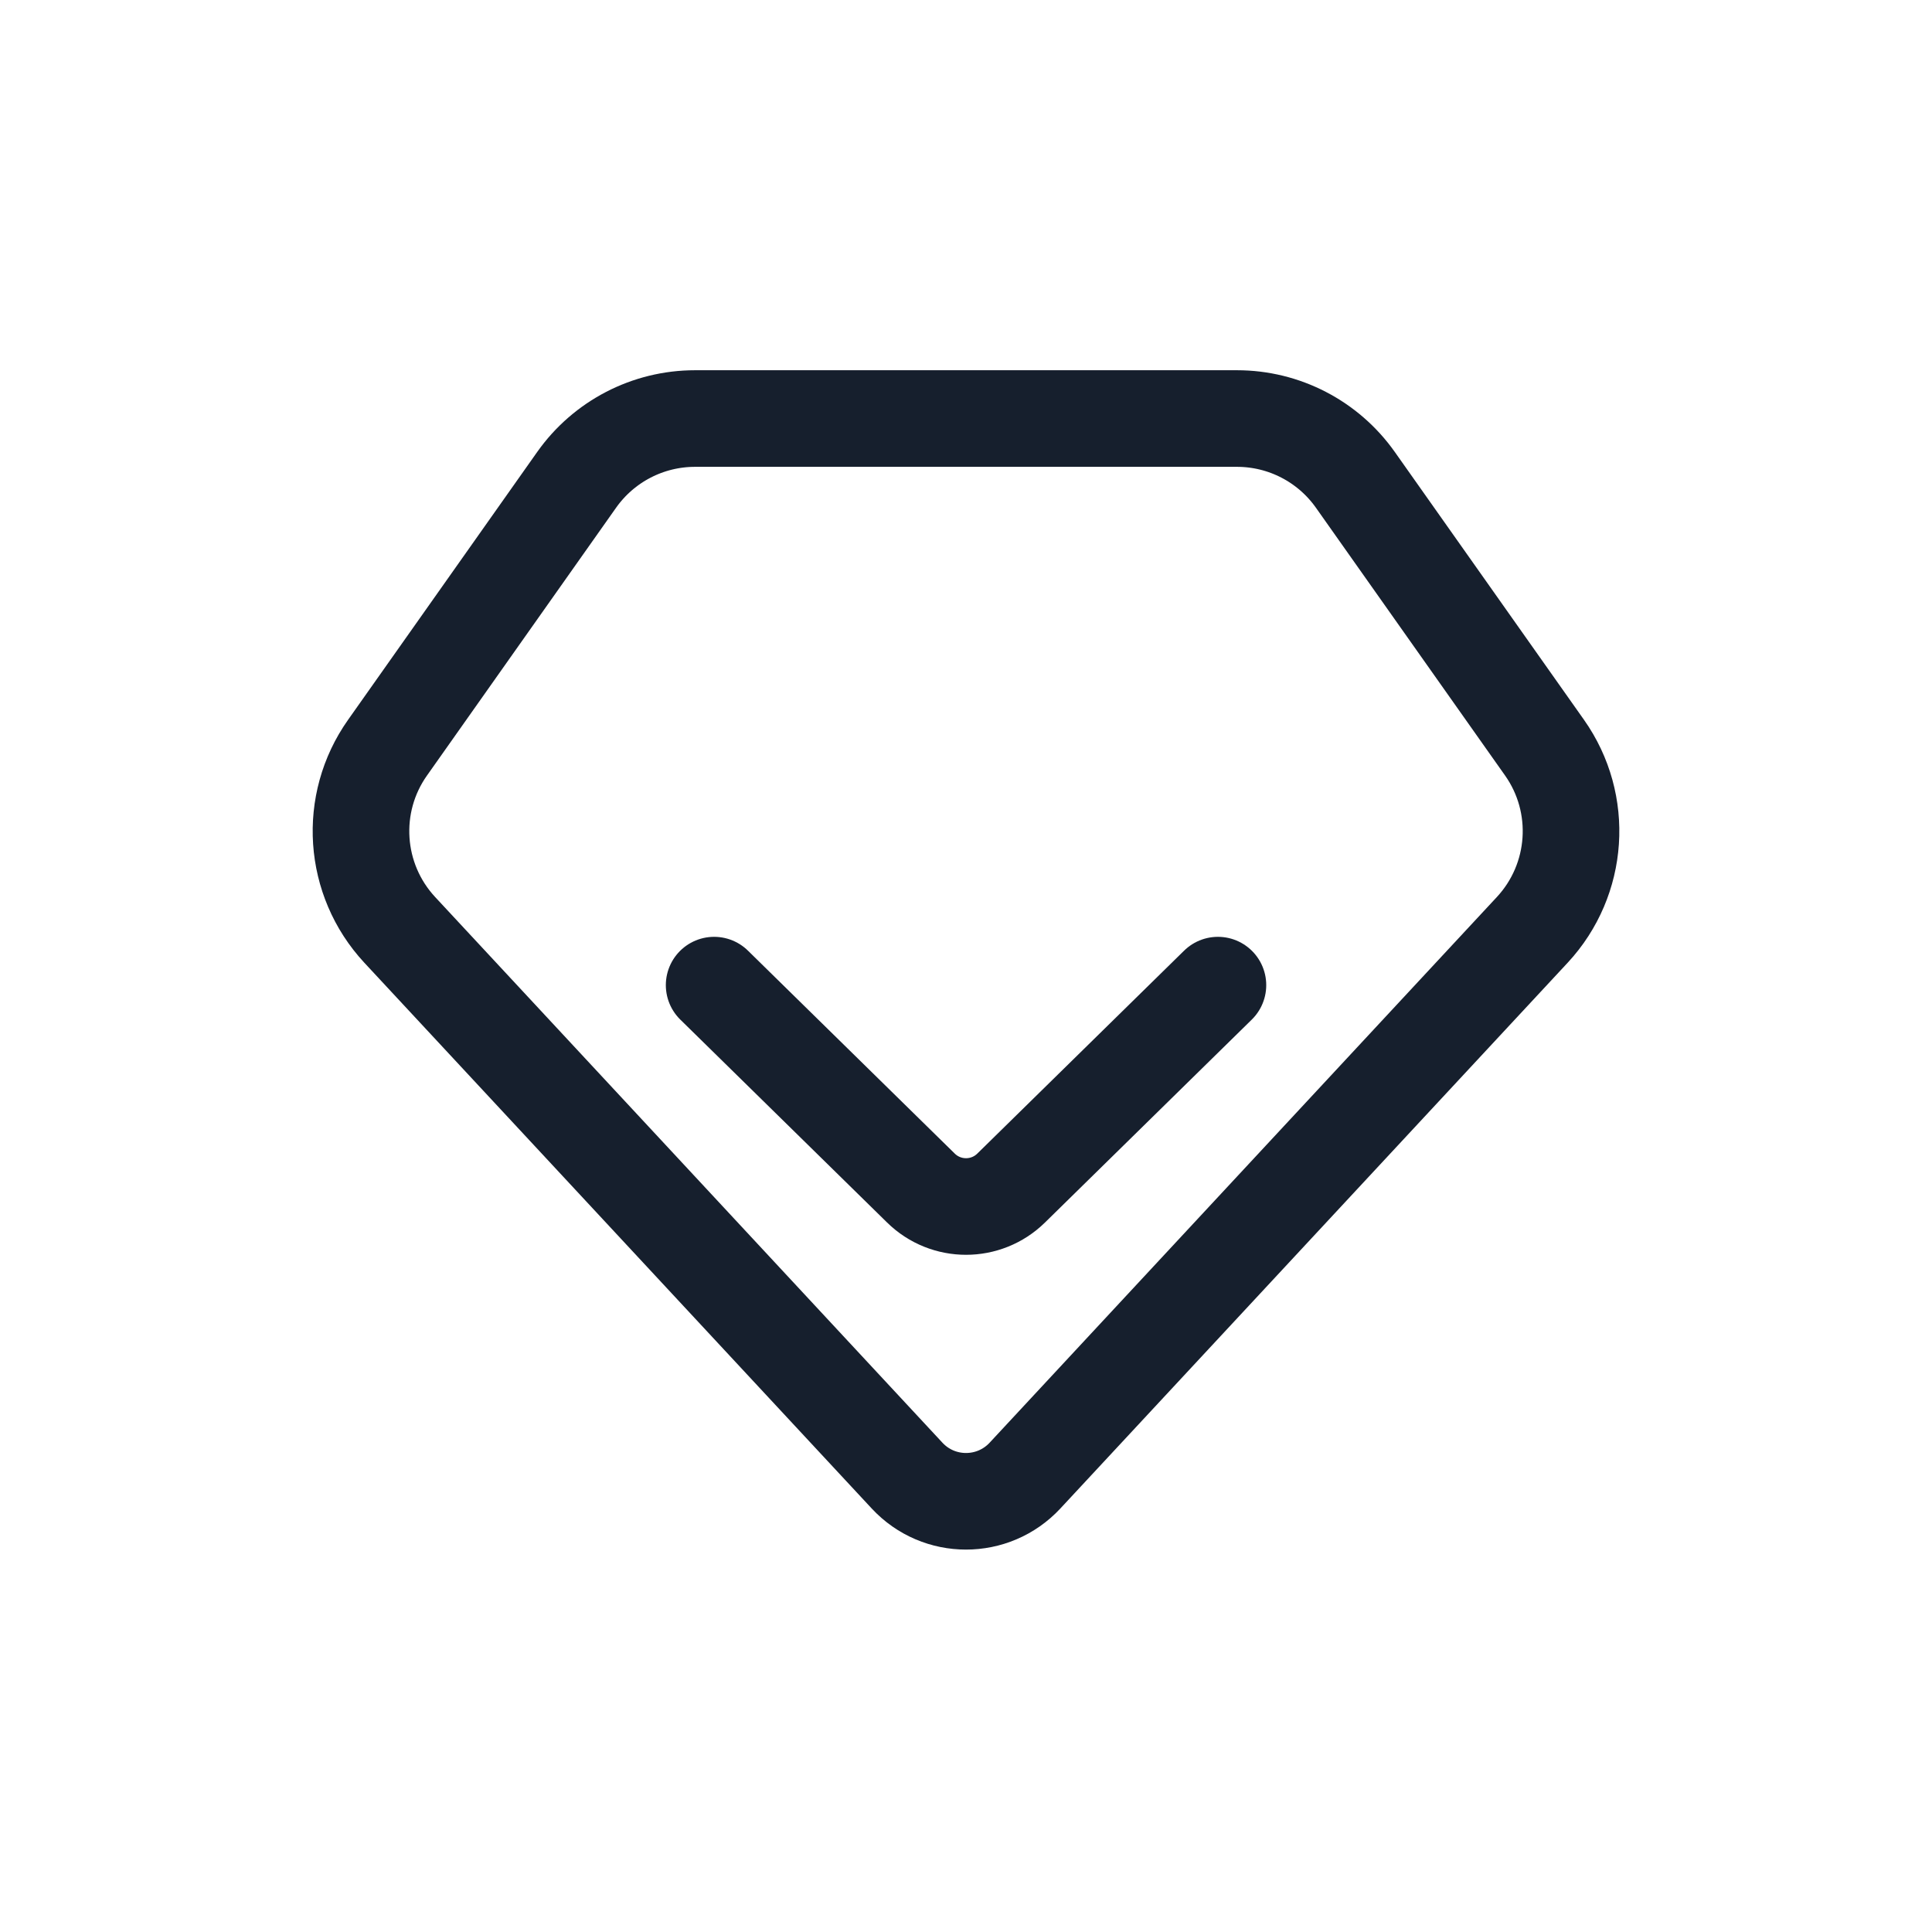 <svg width="30" height="30" viewBox="0 0 30 30" fill="none" xmlns="http://www.w3.org/2000/svg">
<path d="M21.046 7.451L23.983 11.609C24.597 12.478 24.517 13.659 23.793 14.439L15.916 22.913C15.421 23.445 14.579 23.445 14.085 22.913L6.207 14.439C5.483 13.659 5.403 12.478 6.018 11.609L8.954 7.451C9.376 6.854 10.061 6.499 10.792 6.499H14.738H15.262H19.208C19.939 6.499 20.624 6.854 21.046 7.451Z" stroke="#161F2D" stroke-width="1.5" stroke-linecap="round" stroke-linejoin="round"/>
<path d="M11.089 15.297L14.3 18.448C14.689 18.83 15.312 18.83 15.701 18.448L18.912 15.297" stroke="#161F2D" stroke-width="1.5" stroke-linecap="round" stroke-linejoin="round"/>
</svg>

